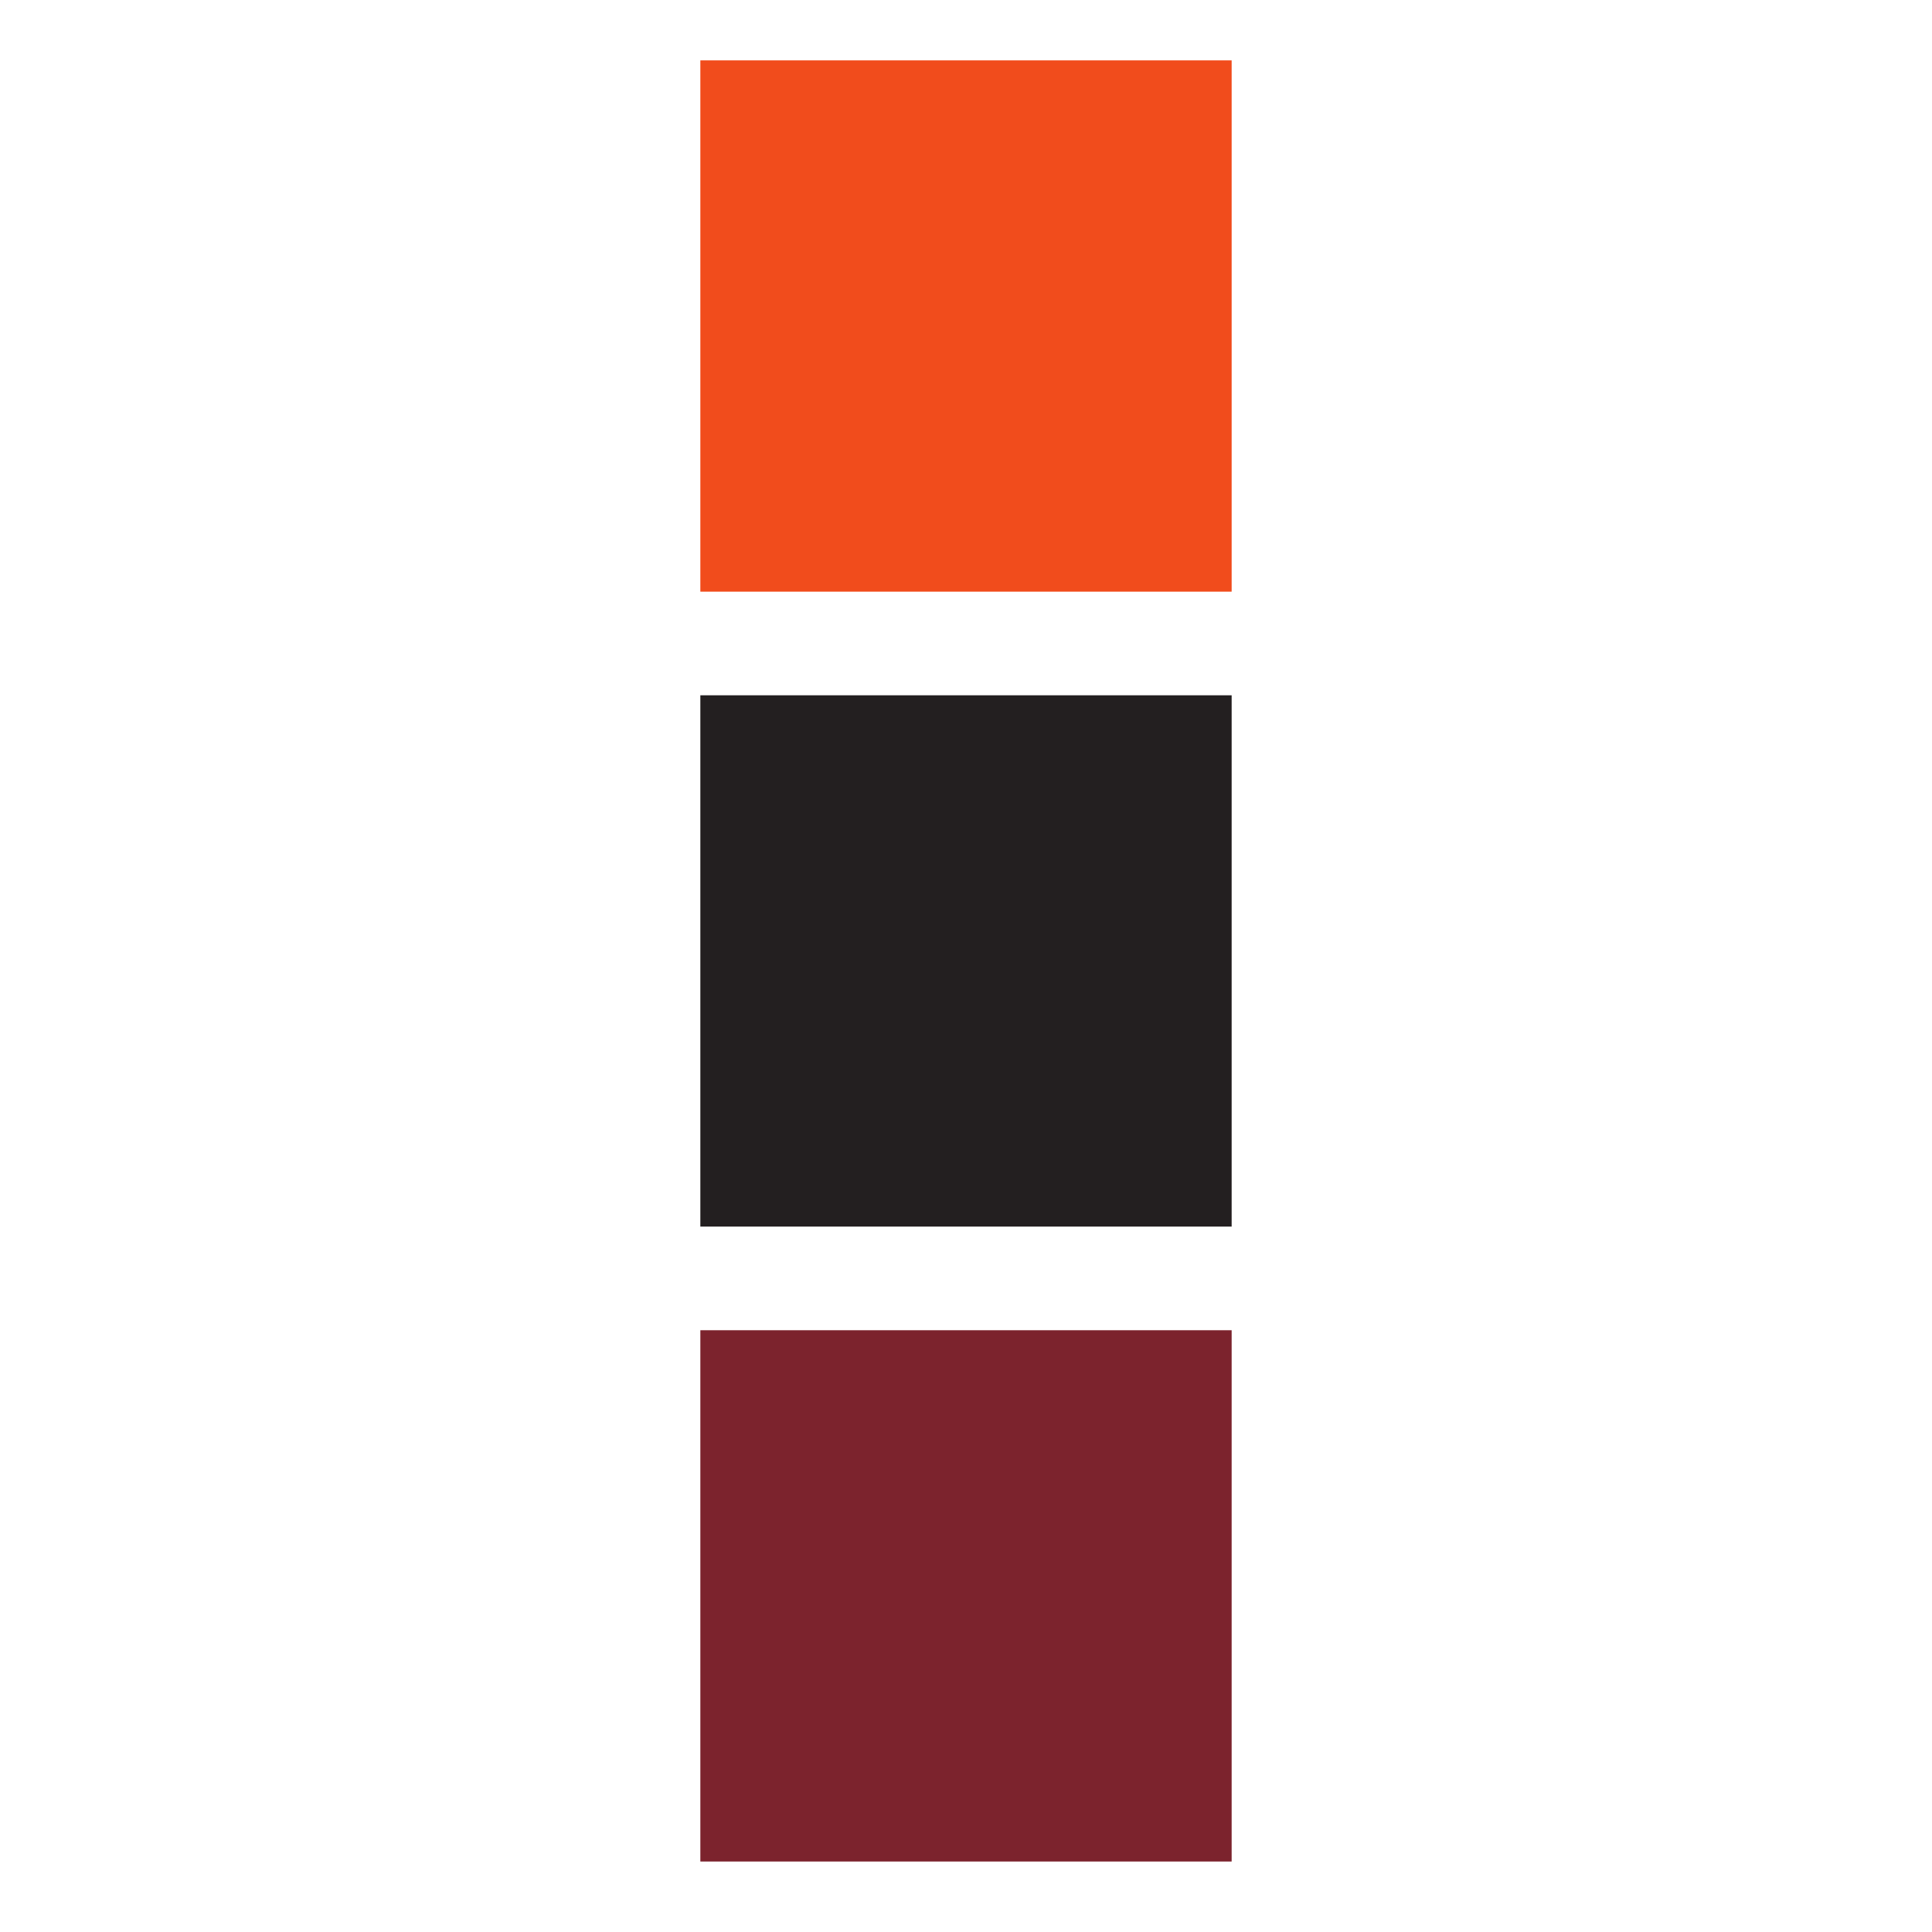 <svg xmlns="http://www.w3.org/2000/svg" width="160" height="160" viewBox="0 0 160 160" fill="none"><path d="M102 48.999H58V5H102V48.999Z" fill="#F14C1C"></path><path d="M102 154.163H58V110.164H102V154.163Z" fill="#7C232D"></path><path d="M102 101.581H58V57.581H102V101.581Z" fill="#231F20"></path></svg>